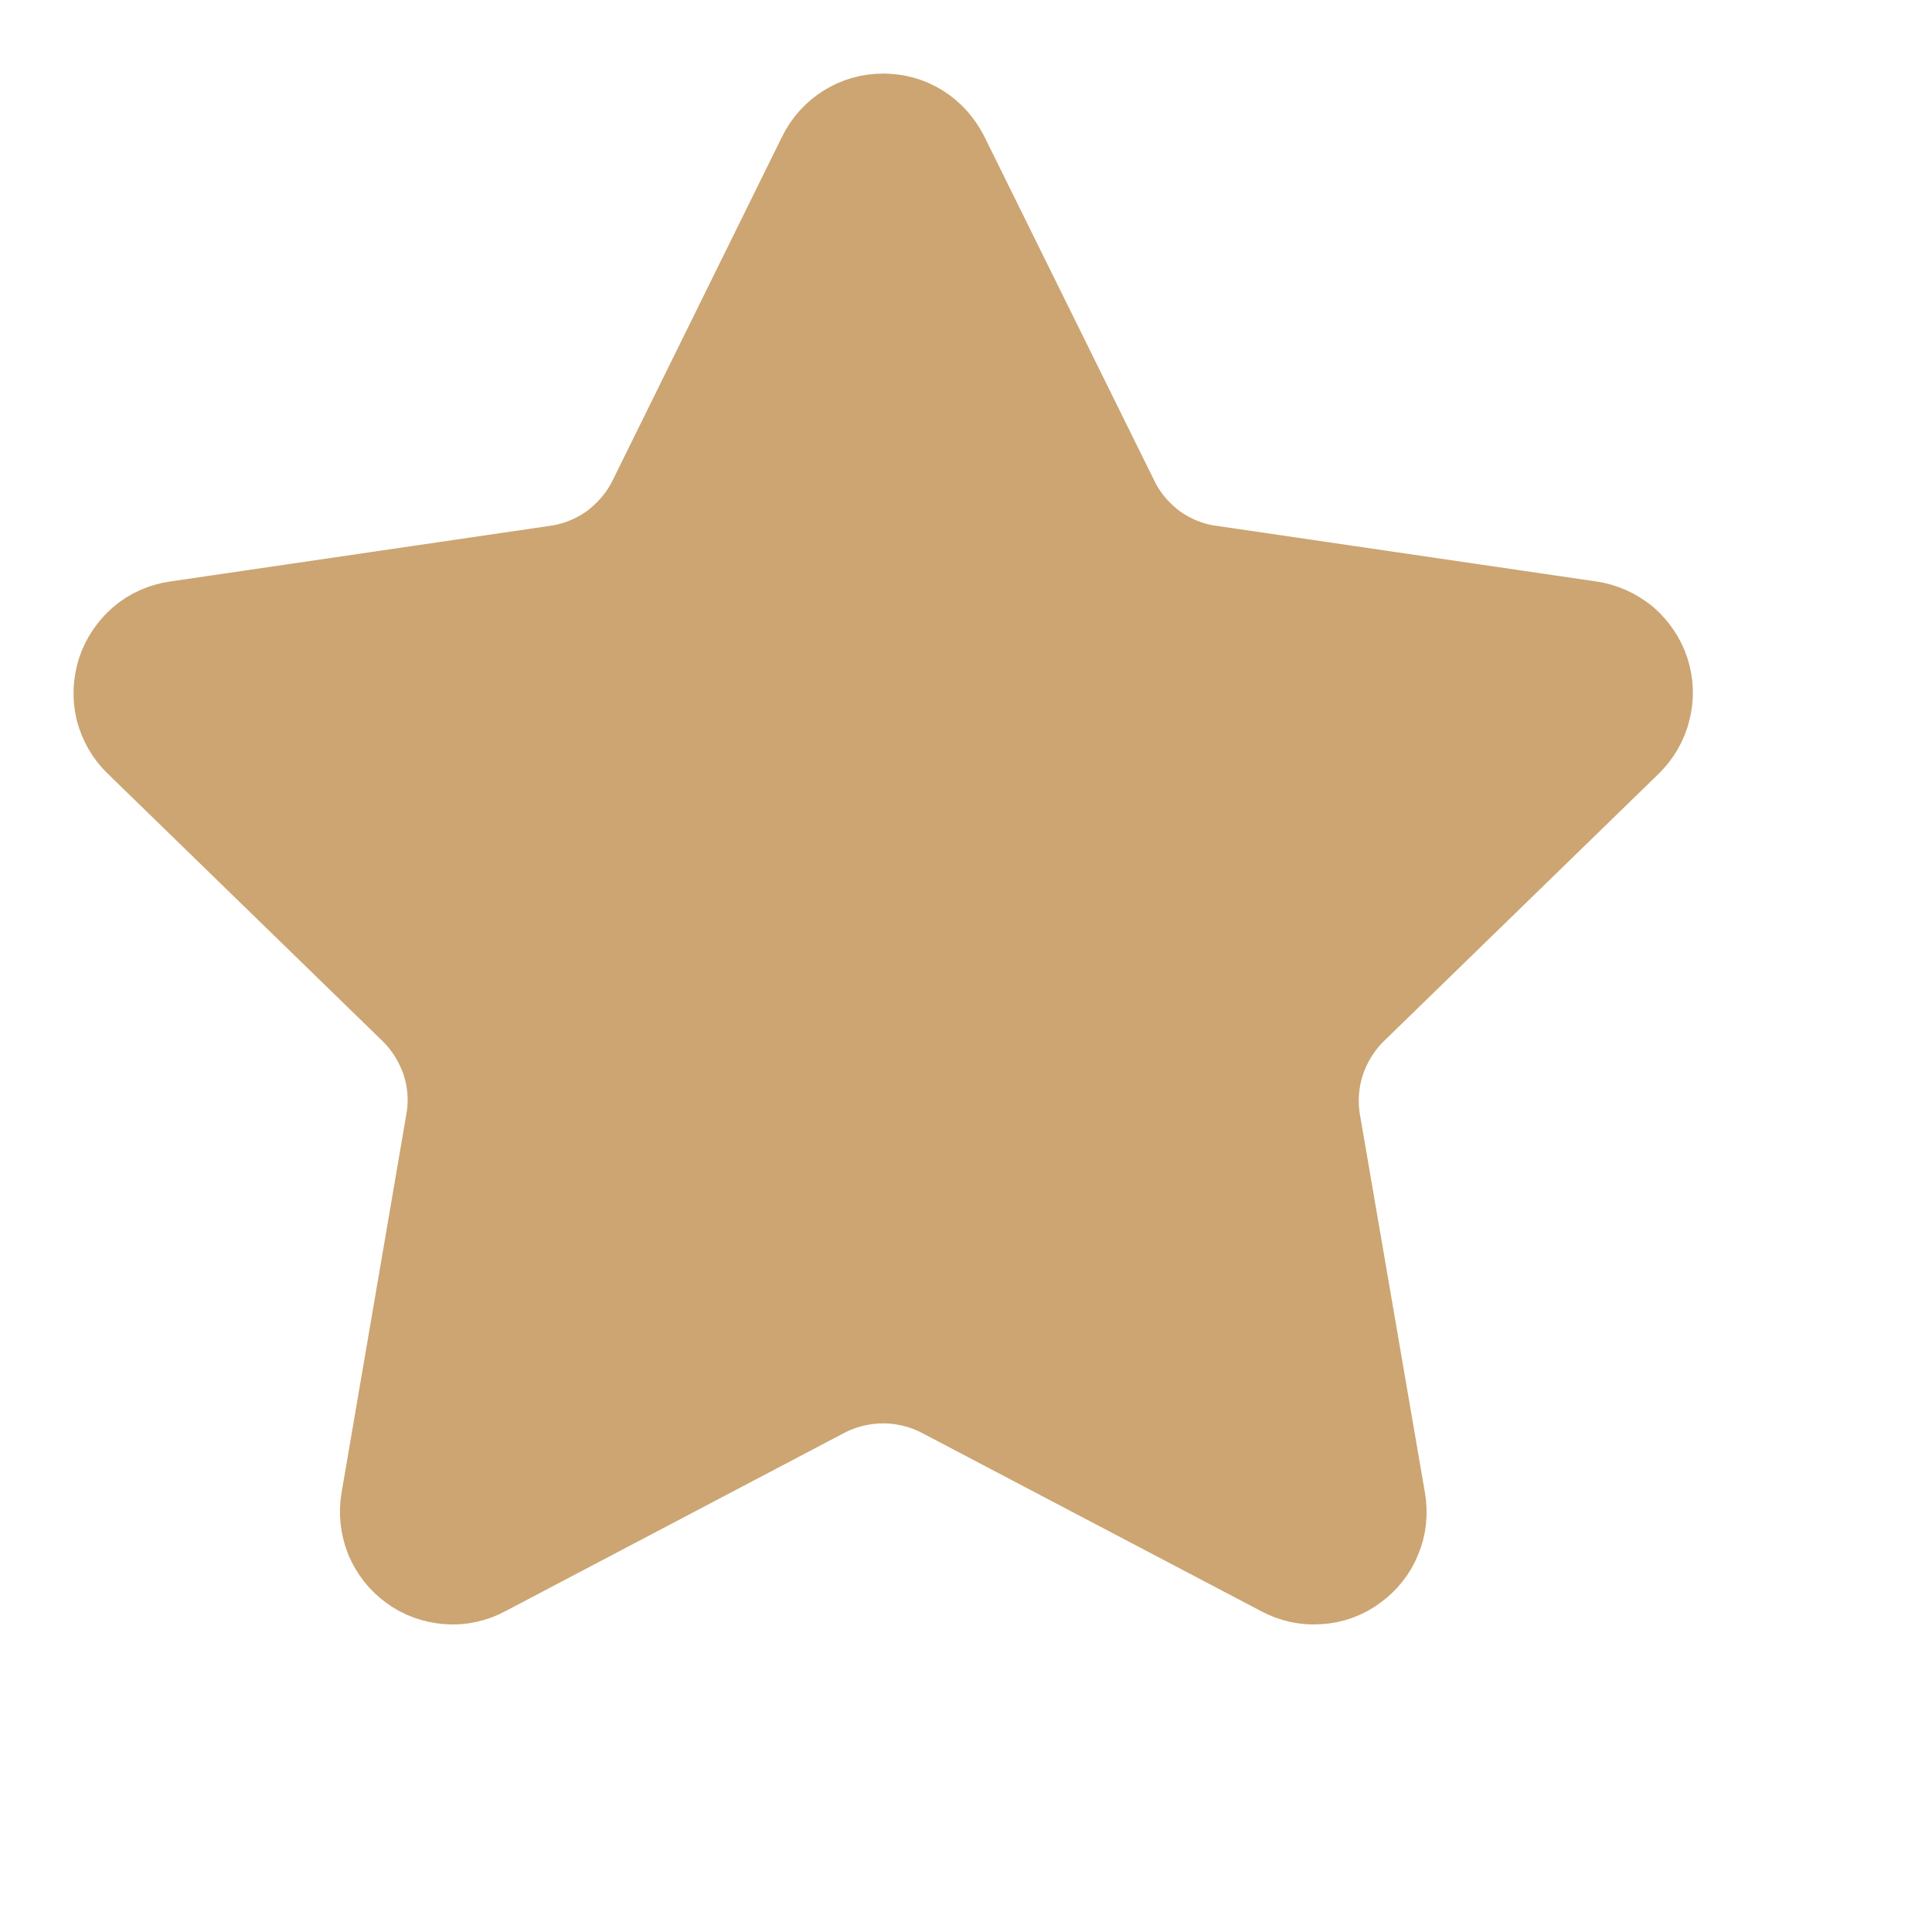 <?xml version="1.0" encoding="utf-8"?>
<svg xmlns="http://www.w3.org/2000/svg" fill="none" height="100%" overflow="visible" preserveAspectRatio="none" style="display: block;" viewBox="0 0 6 6" width="100%">
<g clip-path="url(#clip0_0_26)" id="Icon">
<path d="M2.634 0.525C2.644 0.504 2.66 0.487 2.679 0.475C2.698 0.463 2.72 0.457 2.743 0.457C2.766 0.457 2.788 0.463 2.807 0.475C2.826 0.487 2.841 0.504 2.852 0.525L3.38 1.594C3.414 1.664 3.466 1.725 3.529 1.772C3.593 1.818 3.666 1.848 3.744 1.859L4.925 2.032C4.947 2.035 4.968 2.045 4.986 2.059C5.003 2.074 5.016 2.093 5.023 2.114C5.03 2.136 5.031 2.159 5.025 2.181C5.02 2.203 5.008 2.223 4.992 2.239L4.138 3.07C4.082 3.125 4.04 3.193 4.015 3.268C3.991 3.342 3.985 3.422 3.998 3.499L4.2 4.674C4.204 4.697 4.202 4.72 4.193 4.741C4.185 4.762 4.17 4.78 4.152 4.793C4.134 4.807 4.112 4.815 4.089 4.816C4.067 4.818 4.044 4.813 4.024 4.802L2.968 4.247C2.899 4.211 2.821 4.192 2.743 4.192C2.664 4.192 2.587 4.211 2.517 4.247L1.462 4.802C1.442 4.813 1.419 4.818 1.397 4.816C1.374 4.814 1.352 4.807 1.334 4.793C1.316 4.78 1.302 4.762 1.293 4.741C1.285 4.72 1.282 4.697 1.286 4.674L1.487 3.5C1.501 3.422 1.495 3.342 1.471 3.268C1.446 3.193 1.404 3.125 1.348 3.07L0.494 2.239C0.477 2.223 0.466 2.203 0.46 2.181C0.455 2.159 0.456 2.136 0.463 2.114C0.47 2.093 0.483 2.074 0.5 2.059C0.517 2.044 0.539 2.035 0.561 2.032L1.742 1.859C1.819 1.848 1.893 1.818 1.957 1.772C2.02 1.725 2.072 1.665 2.107 1.594L2.634 0.525Z" fill="#CCA572" id="Vector" stroke="#CCA572" stroke-linecap="round" stroke-linejoin="round" stroke-width="0.457"/>
</g>
<defs>
<clipPath id="clip0_0_26">
<rect fill="white" height="5.486" width="5.486"/>
</clipPath>
</defs>
</svg>